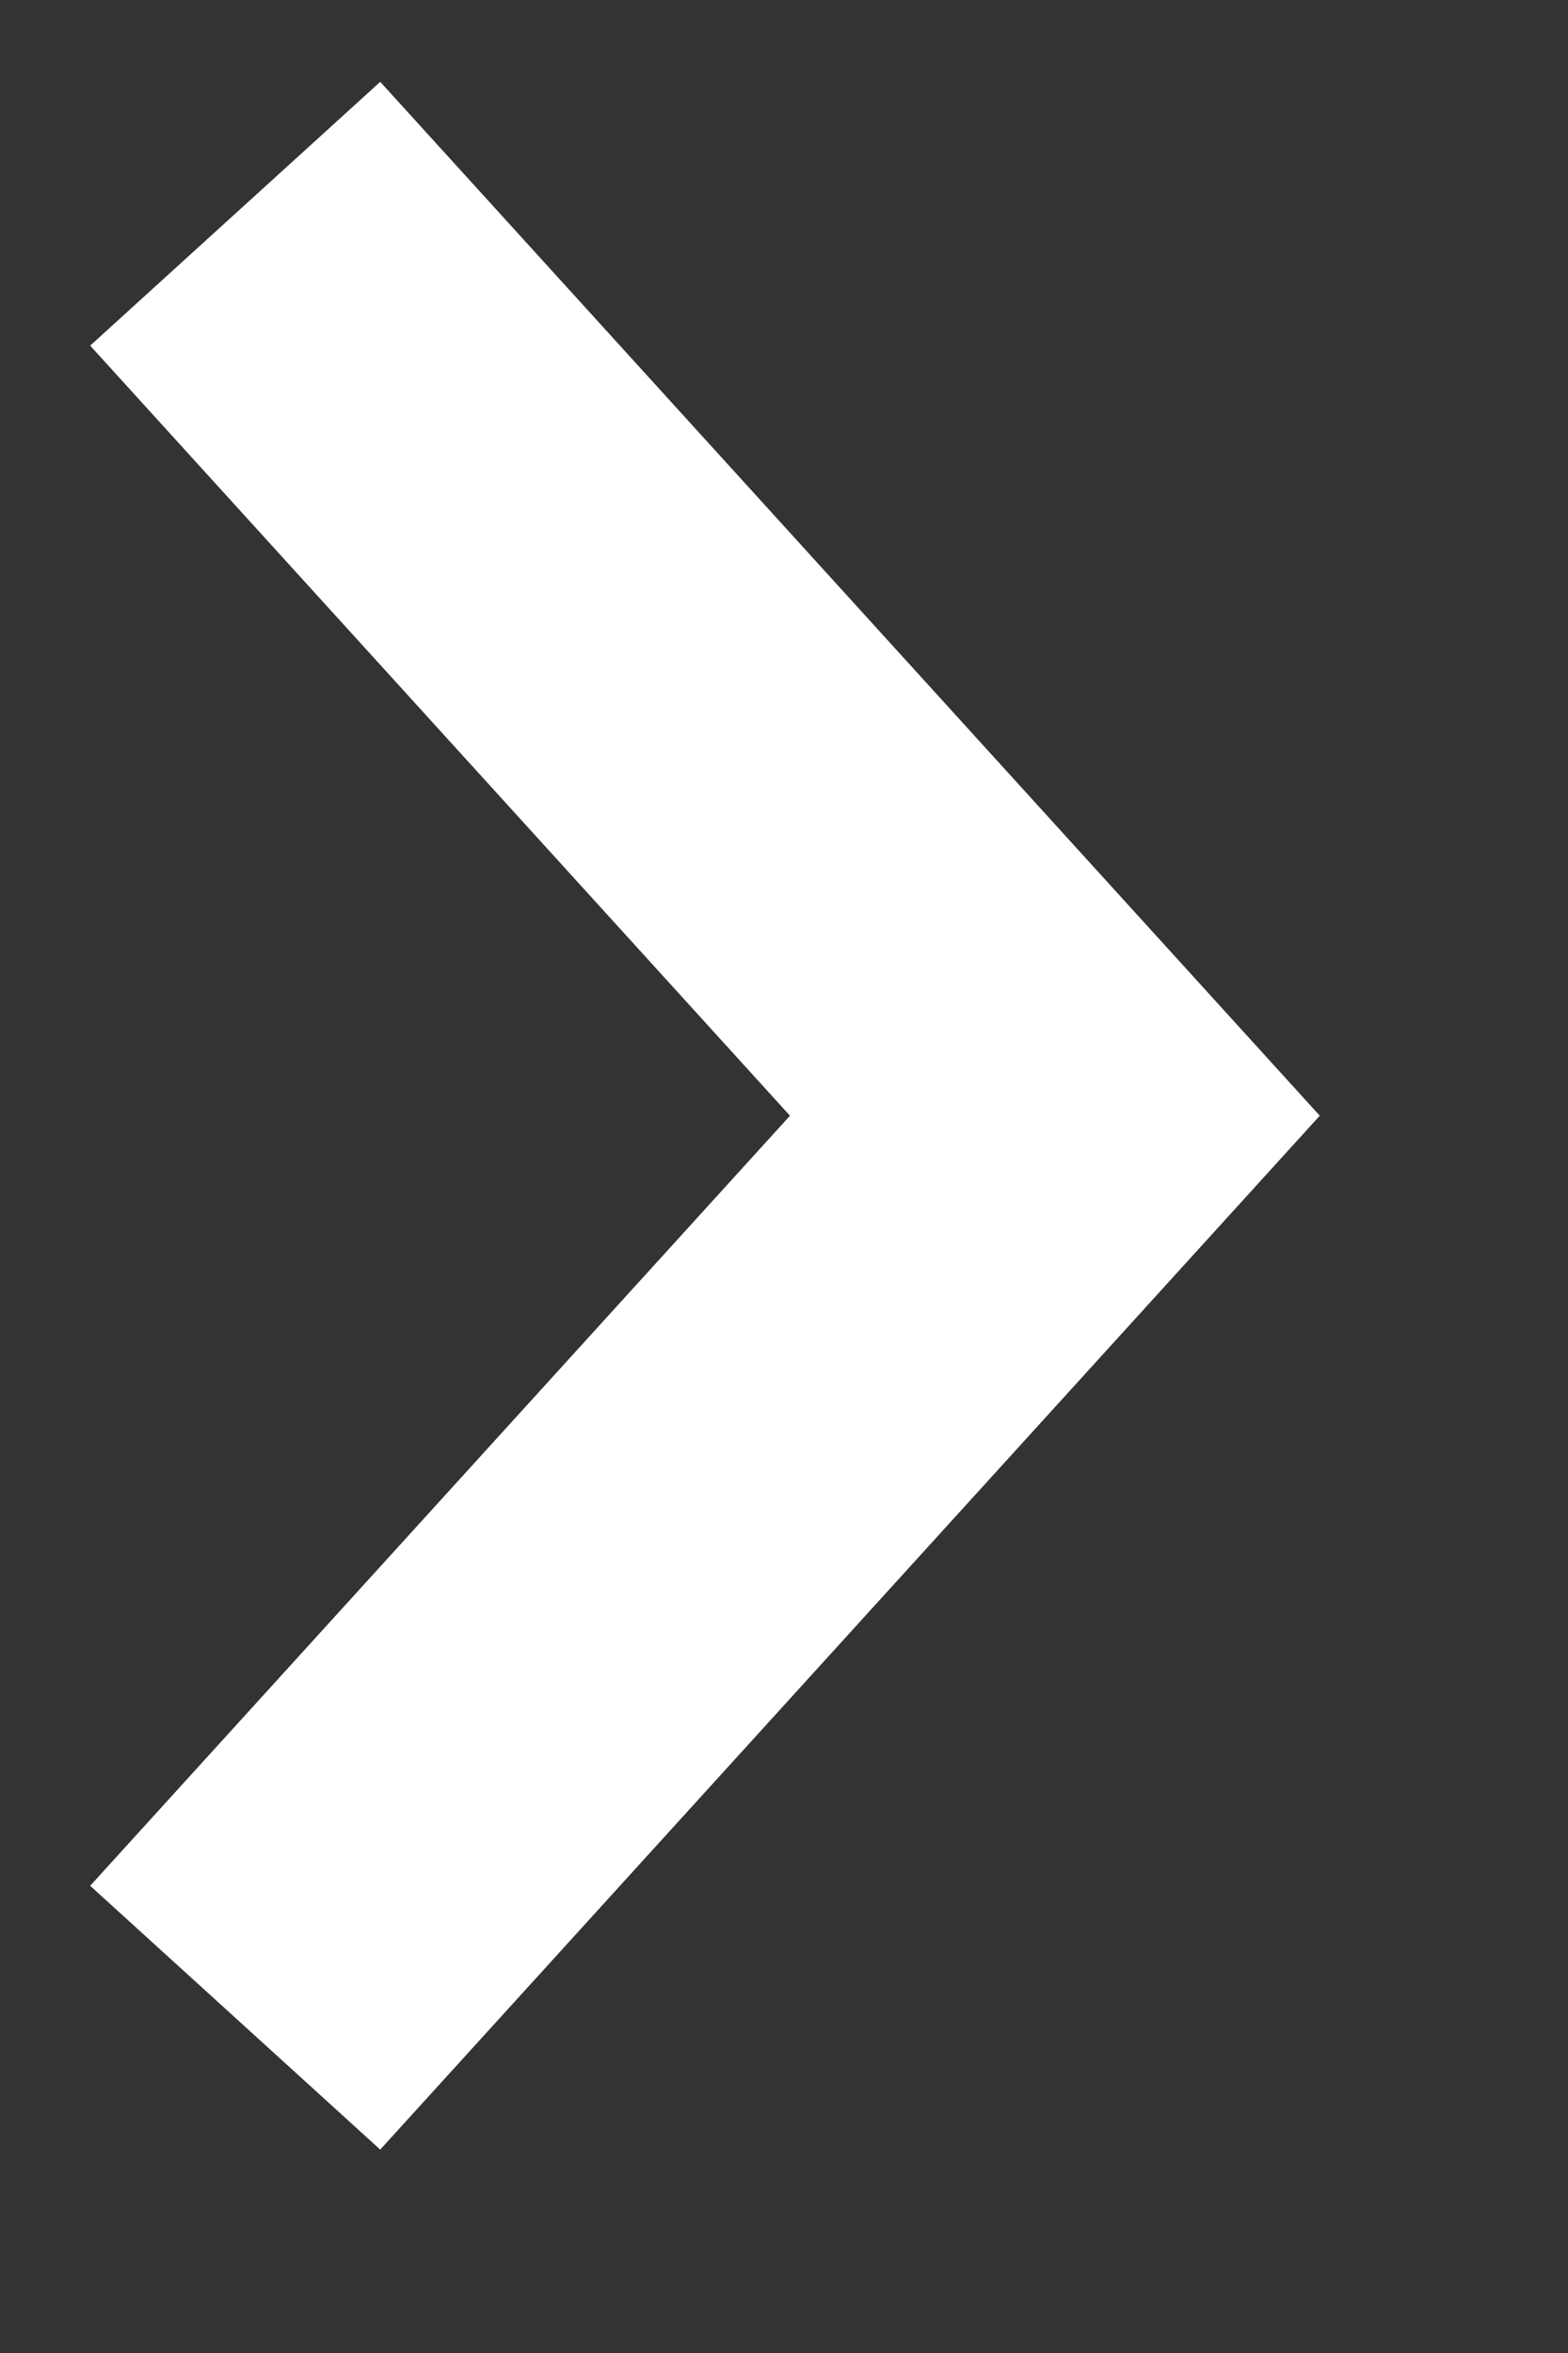 <?xml version="1.0" encoding="UTF-8"?>
<svg width="4px" height="6px" viewBox="0 0 4 6" version="1.1" xmlns="http://www.w3.org/2000/svg" xmlns:xlink="http://www.w3.org/1999/xlink">
    <rect x="0" y="0" width="4" height="6" fill="#333333" stroke="none"/>
    <title>Page 1 Copy 5</title>
    <g id="Page-1" stroke="none" stroke-width="1" fill="none" fill-rule="evenodd">
        <g id="Front-page-update" transform="translate(-1373, -4509)" stroke="#FFFFFF">
            <polyline id="Page-1-Copy-5" transform="translate(1374.645, 4511.845) scale(-1, 1) rotate(90) translate(-1374.645, -4511.845) " points="1376.945 4510.8 1374.645 4512.891 1372.345 4510.8"></polyline>
        </g>
    </g>
</svg>